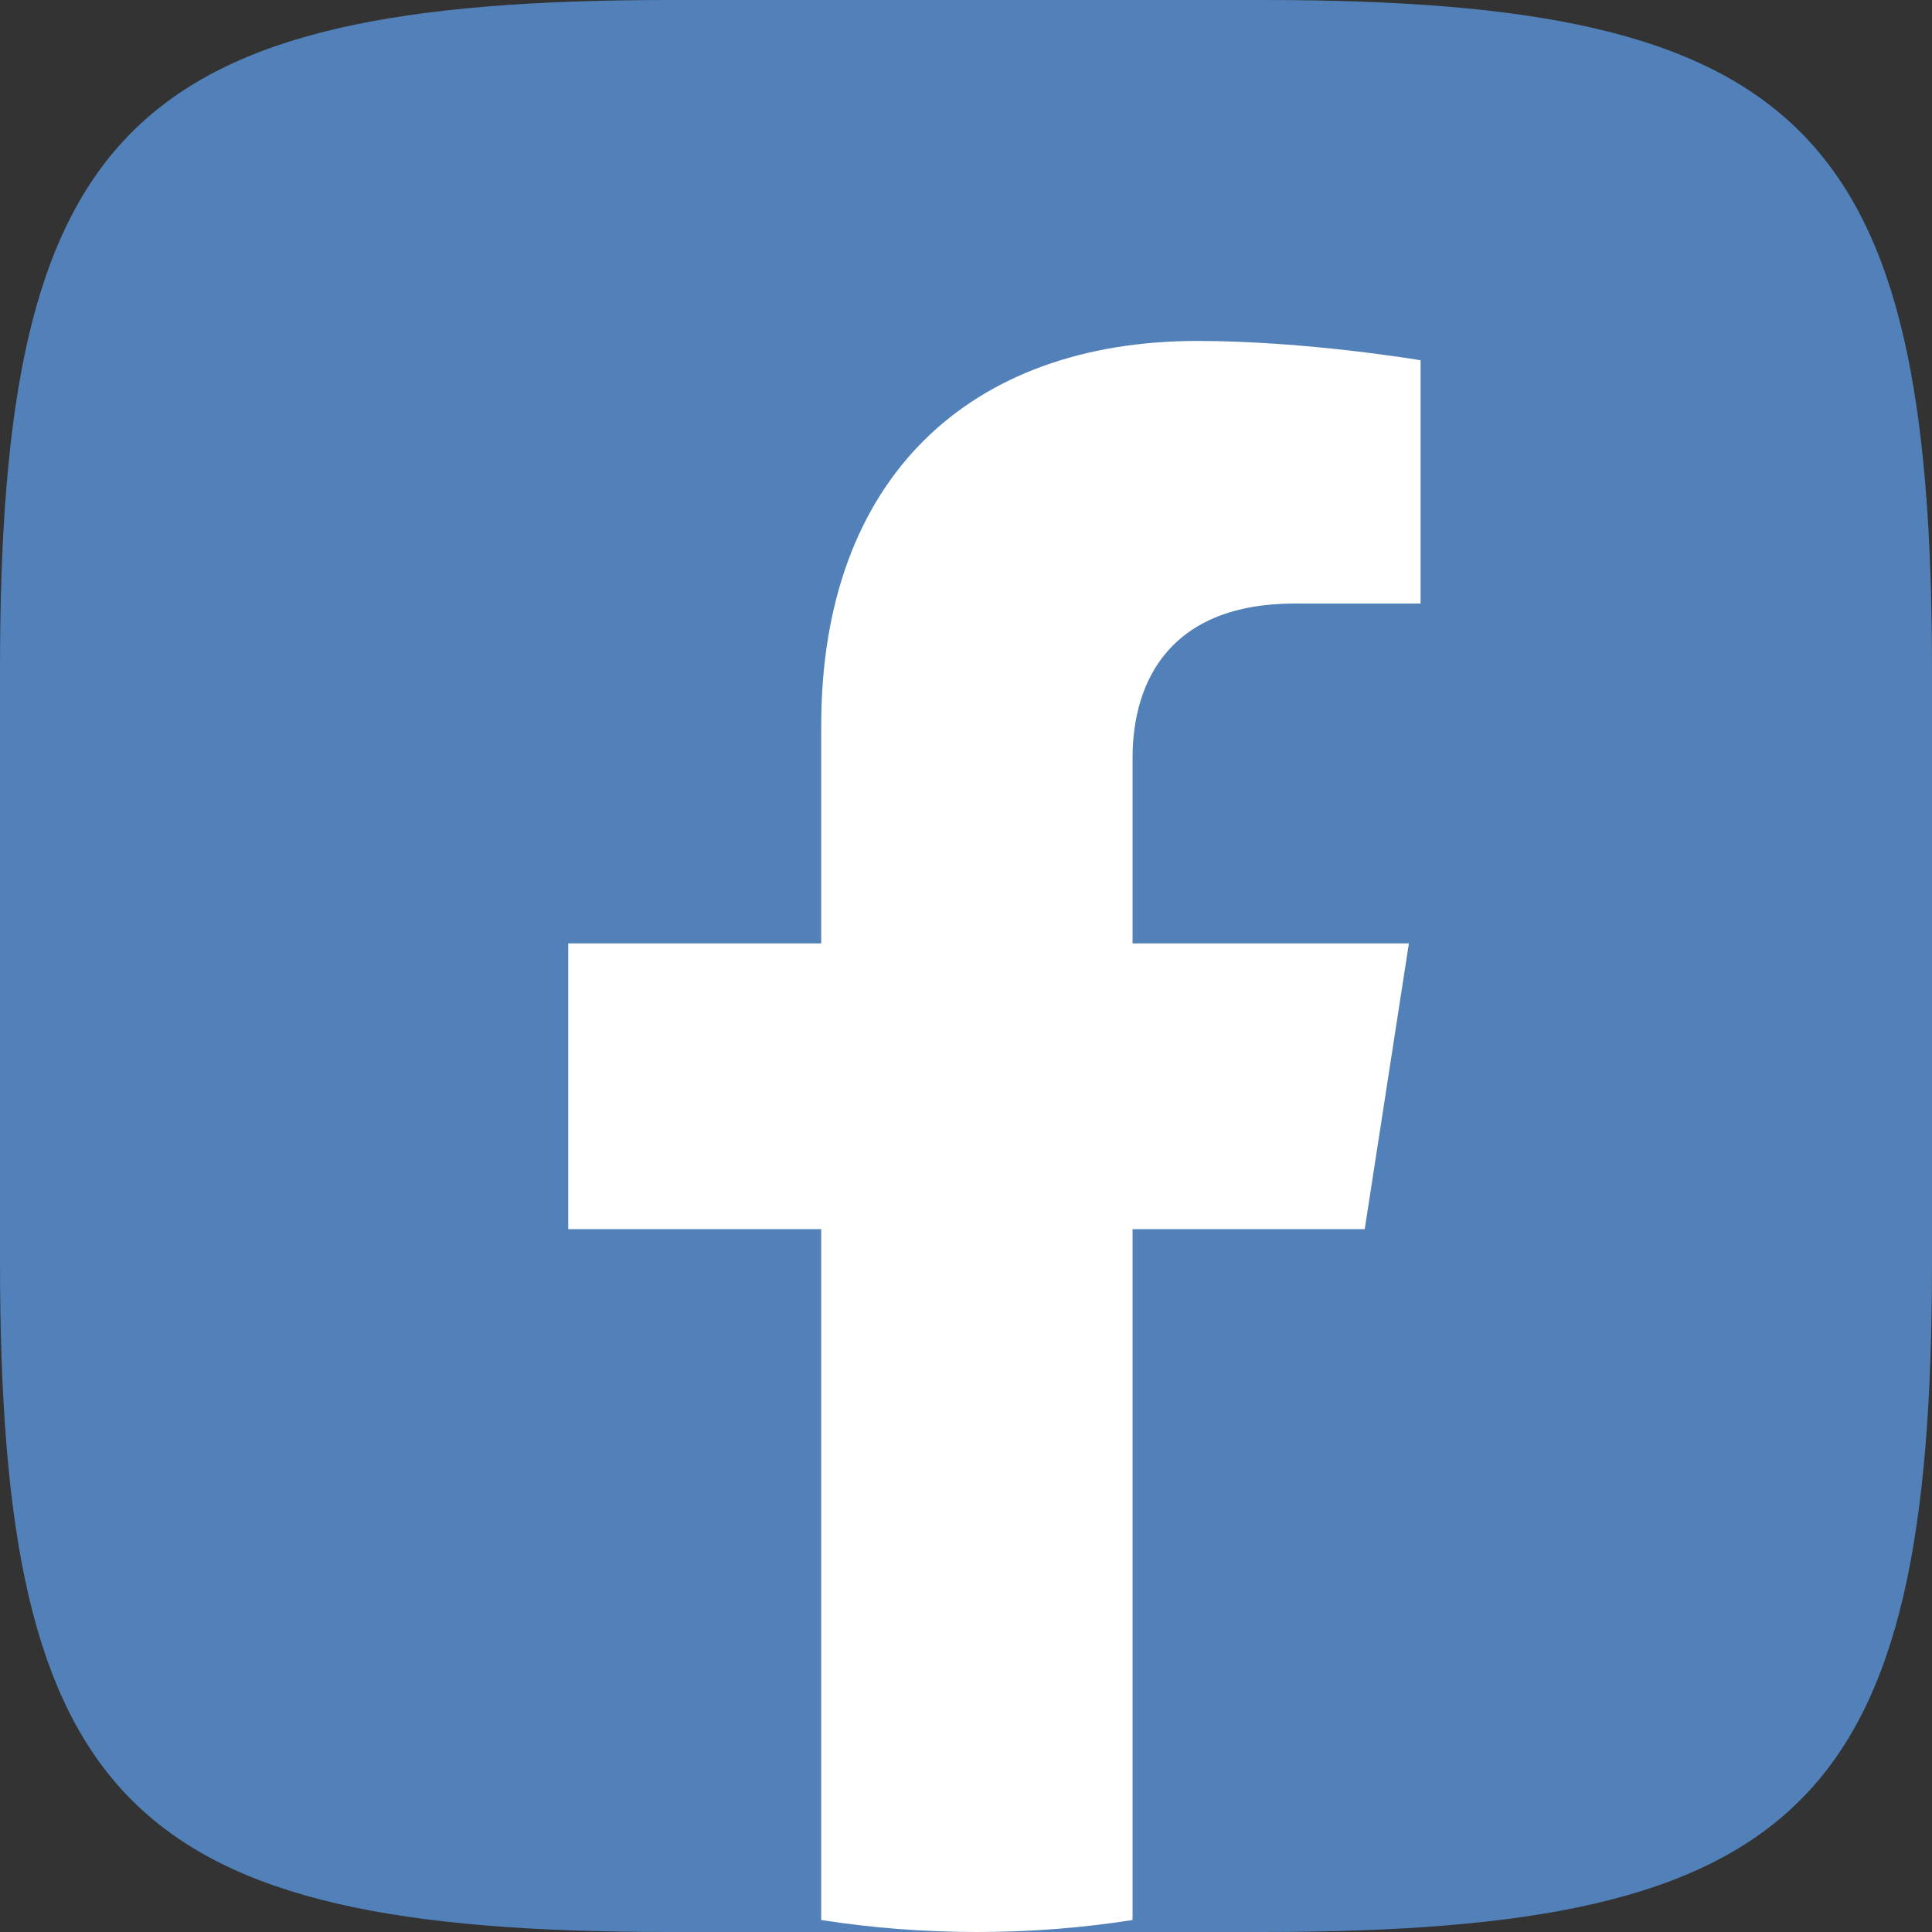 <?xml version="1.0" encoding="UTF-8"?> <svg xmlns="http://www.w3.org/2000/svg" width="34" height="34" viewBox="0 0 34 34" fill="none"><rect x="0" y="0" width="34" height="34" fill="#333333" stroke="none"/> <path d="M11.794 0H22.224C31.751 0 34 2.267 34 11.794V22.224C34 31.751 31.733 34 22.206 34H11.776C2.249 34 0 31.733 0 22.206V11.776C0 2.267 2.267 0 11.794 0Z" fill="#5181B8"></path> <path d="M24.017 21.631L24.794 16.602H19.931V13.34C19.931 11.964 20.61 10.621 22.788 10.621H25V6.34C25 6.34 22.993 6 21.075 6C17.069 6 14.452 8.409 14.452 12.769V16.602H10V21.631H14.452V33.789C15.346 33.929 16.26 34 17.192 34C18.123 34 19.038 33.929 19.931 33.789V21.631H24.017Z" fill="white"></path> </svg> 